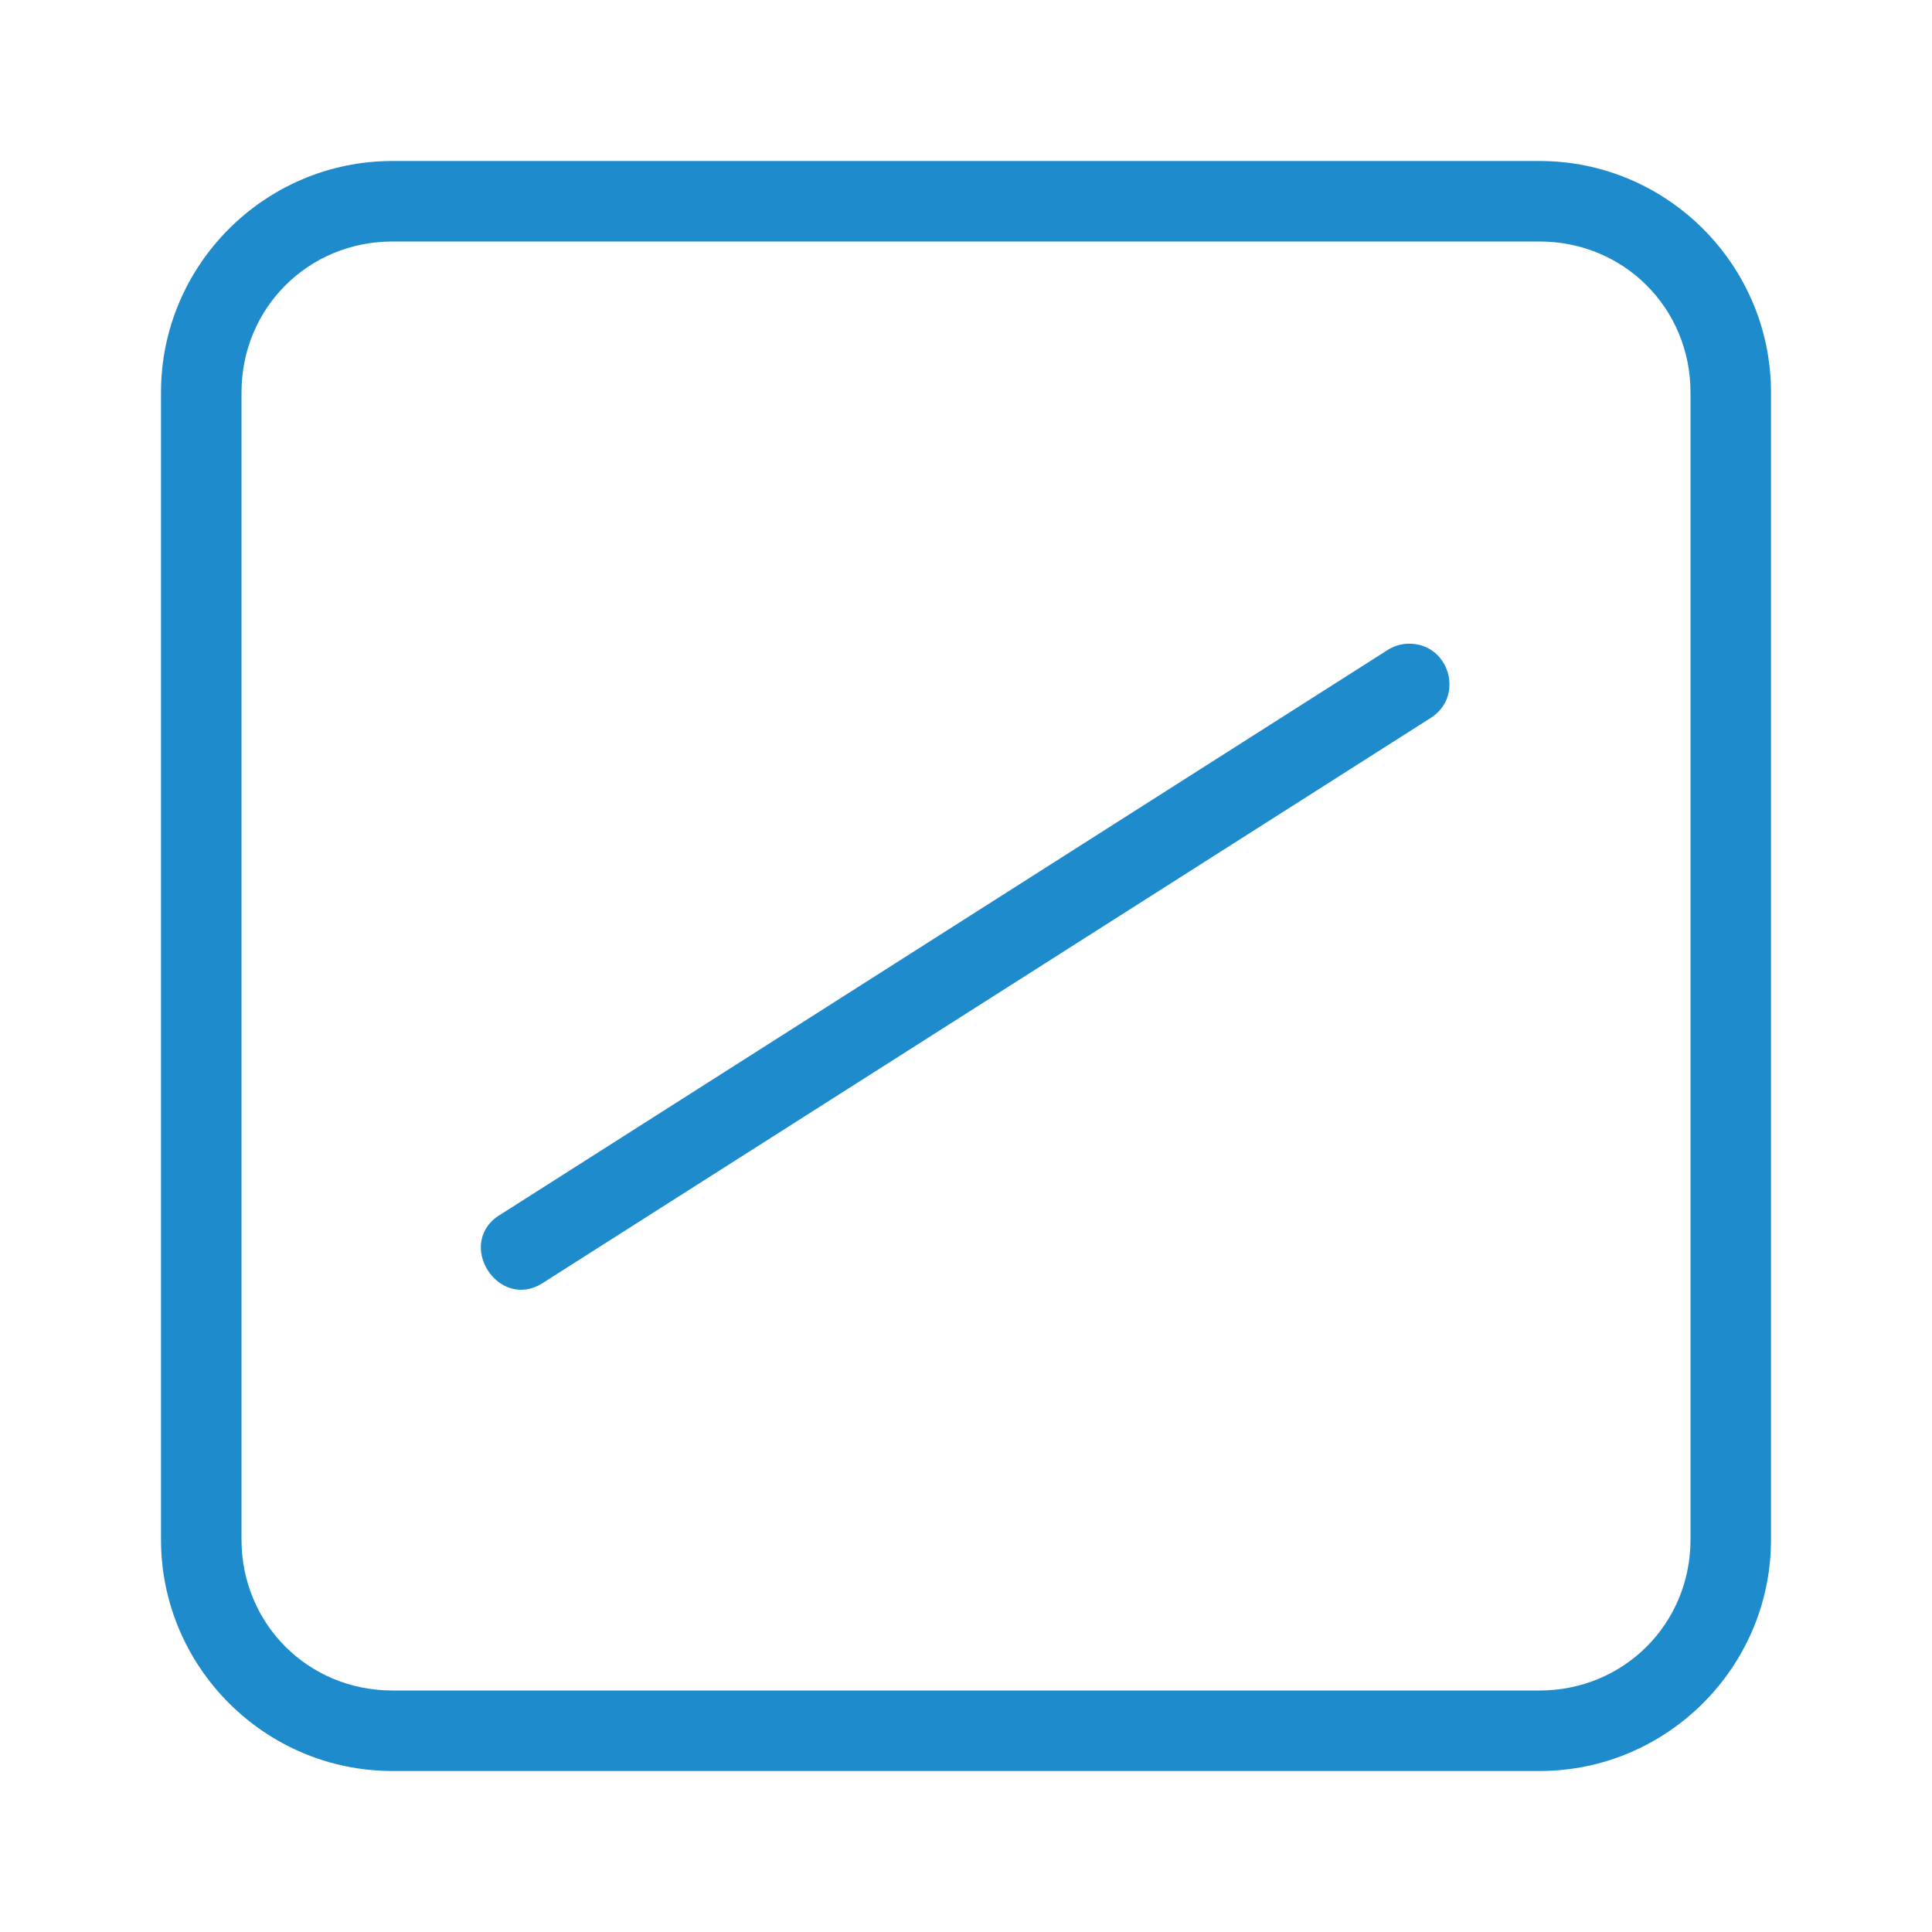 <svg viewBox="0 0 24 24" xmlns="http://www.w3.org/2000/svg"><g fill="#1e8bcd"><path d="m4.875 2c-1.584 0-2.875 1.291-2.875 2.875v14.25c0 1.584 1.291 2.875 2.875 2.875h14.25c1.584 0 2.875-1.291 2.875-2.875v-14.25c0-1.584-1.291-2.875-2.875-2.875zm0 1h14.25c1.047 0 1.875.828 1.875 1.875v14.25c0 1.047-.828 1.875-1.875 1.875h-14.25c-1.047 0-1.875-.828-1.875-1.875v-14.25c0-1.047.828-1.875 1.875-1.875z"/><path d="m17.5 7.996c-.095.001-.188.03-.268.082l-11 7c-.604.347-.036 1.242.535.844l11-7c.432-.266.239-.931-.268-.926z"/></g></svg>